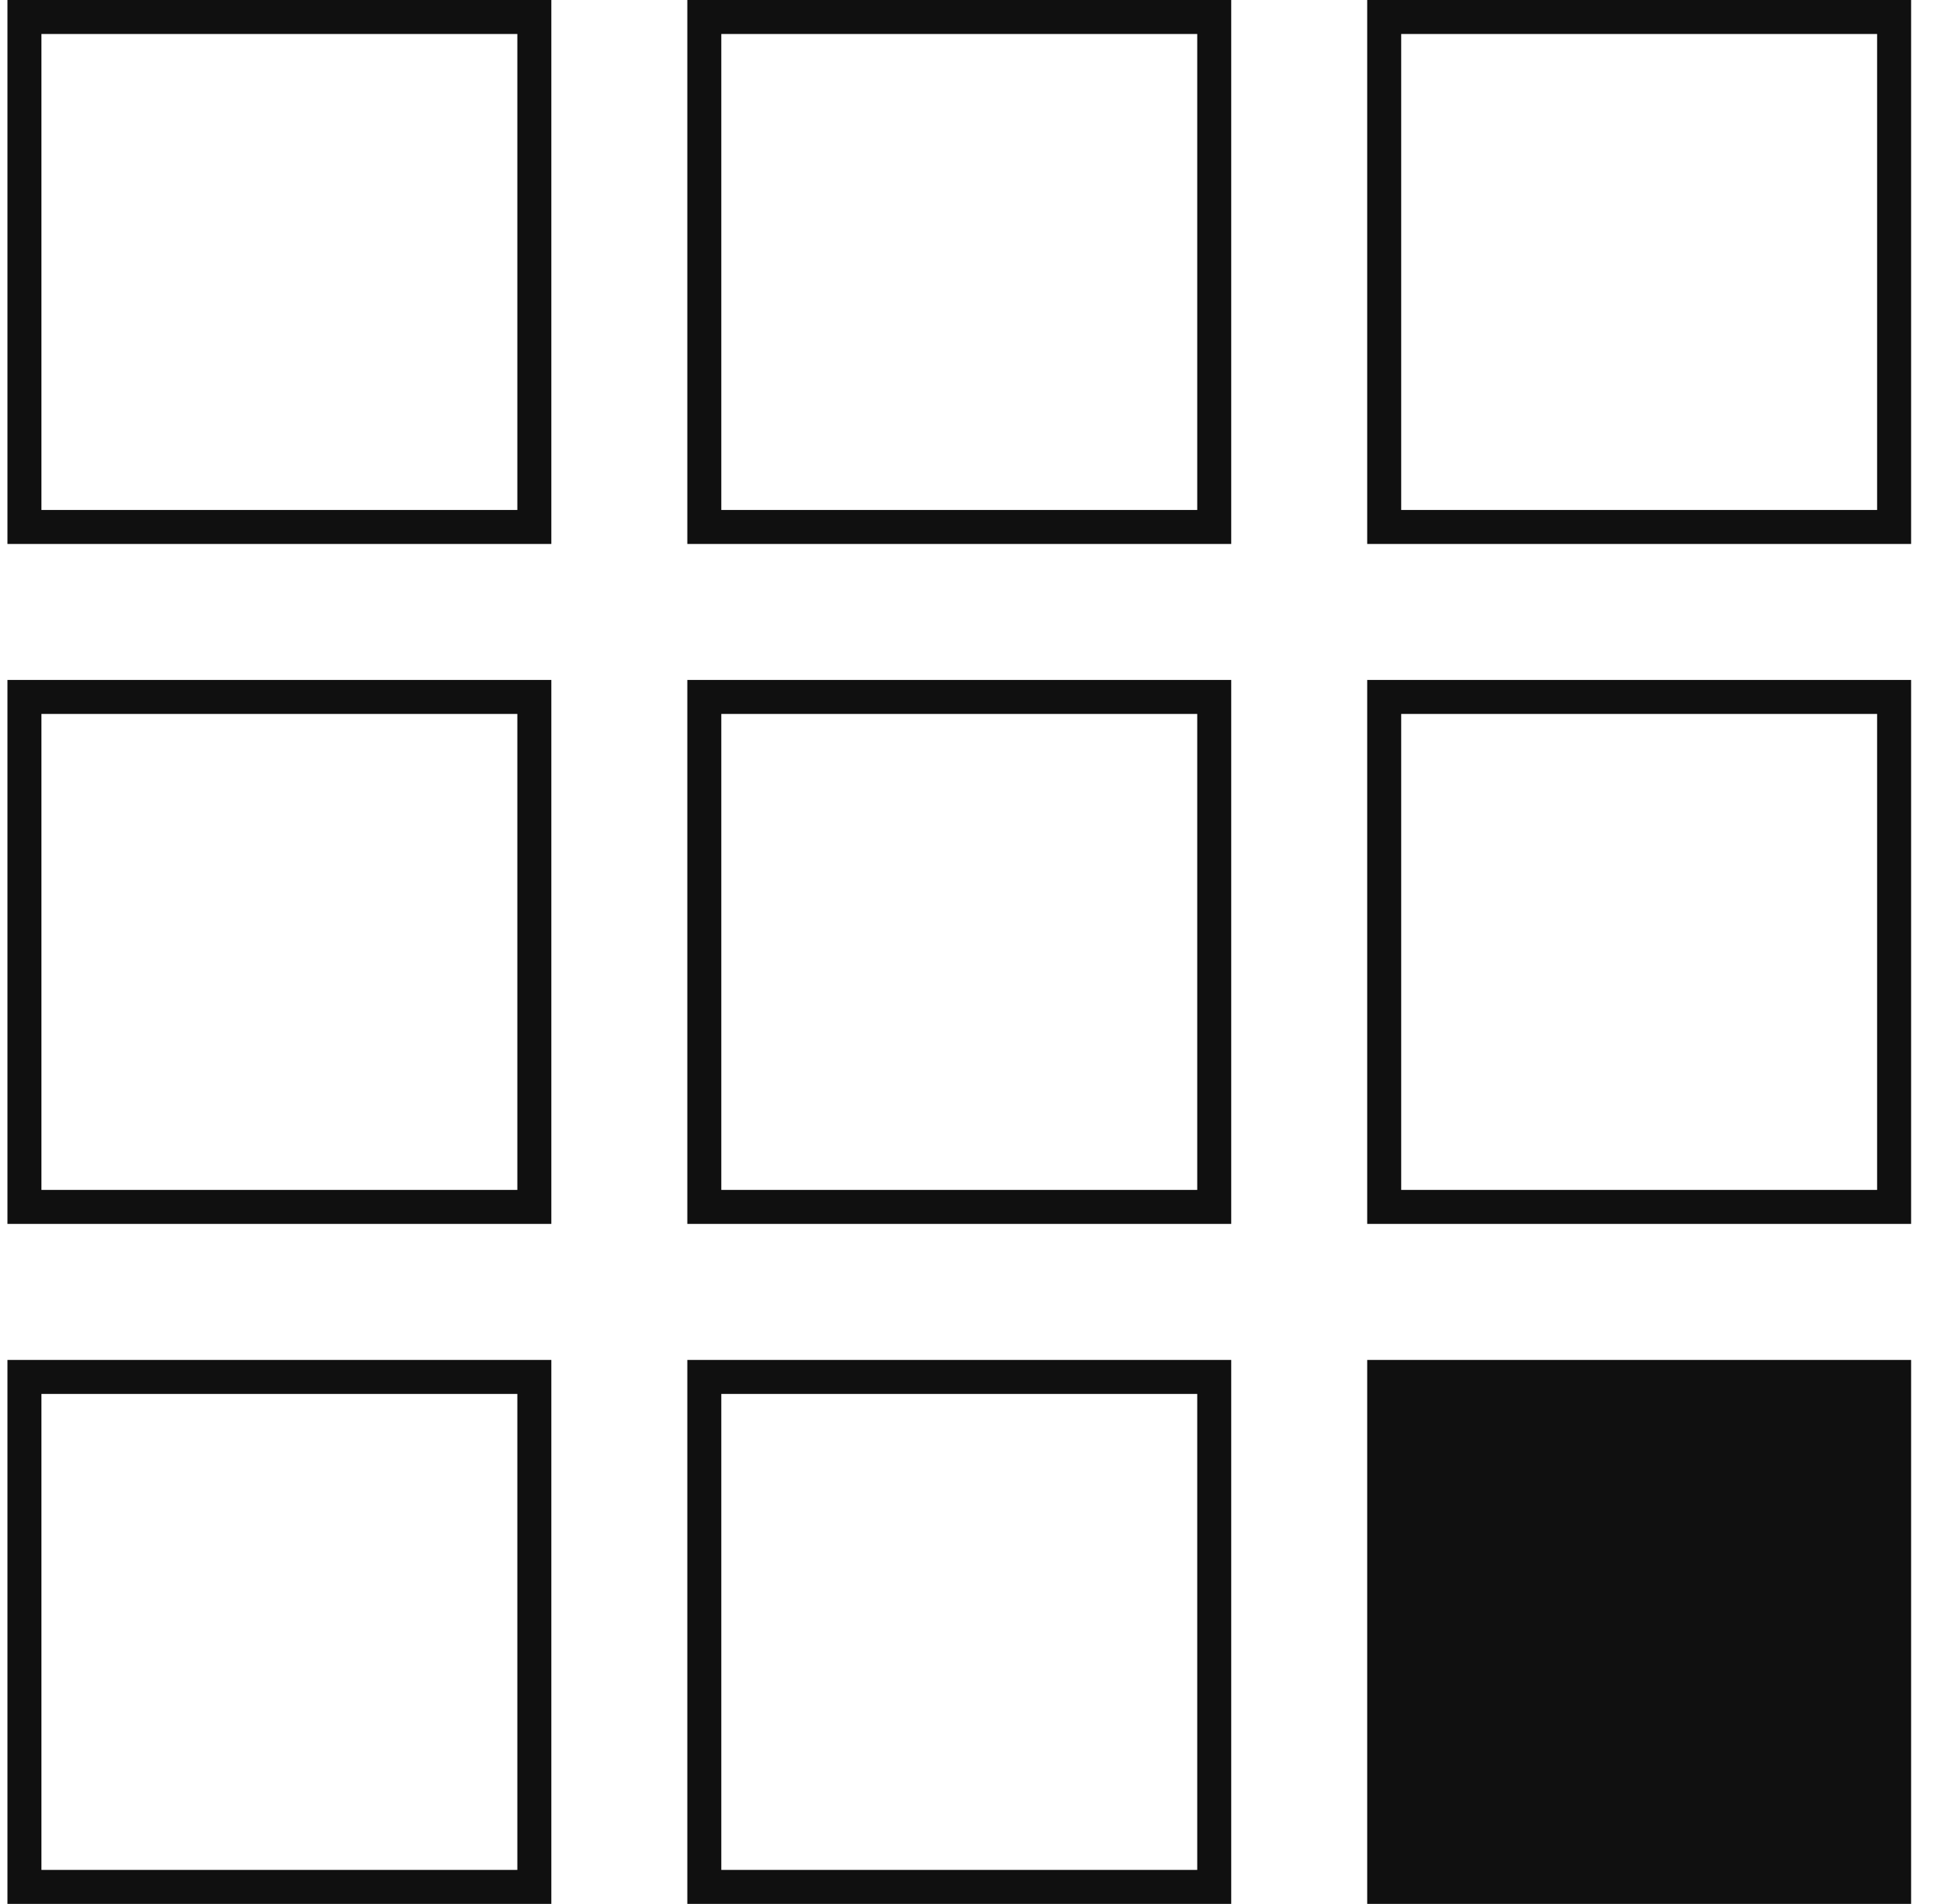 <svg width="43" height="42" viewBox="0 0 43 42" fill="none" xmlns="http://www.w3.org/2000/svg">
<path d="M0.164 0H12.164V12H0.164V0ZM11.414 11.25V0.75H0.914V11.25H11.414ZM15.164 0H27.164V12H15.164V0ZM26.414 11.25V0.75H15.914V11.25H26.414ZM30.164 0H42.164V12H30.164V0ZM41.414 11.25V0.75H30.914V11.25H41.414ZM0.164 15H12.164V27H0.164V15ZM11.414 26.25V15.75H0.914V26.25H11.414ZM15.164 15H27.164V27H15.164V15ZM26.414 26.25V15.75H15.914V26.25H26.414ZM30.164 15H42.164V27H30.164V15ZM41.414 26.25V15.75H30.914V26.25H41.414ZM0.164 30H12.164V42H0.164V30ZM11.414 41.25V30.75H0.914V41.25H11.414ZM15.164 30H27.164V42H15.164V30ZM26.414 41.25V30.75H15.914V41.25H26.414ZM30.164 30H42.164V42H30.164V30Z" fill="#101010"/>
</svg>
